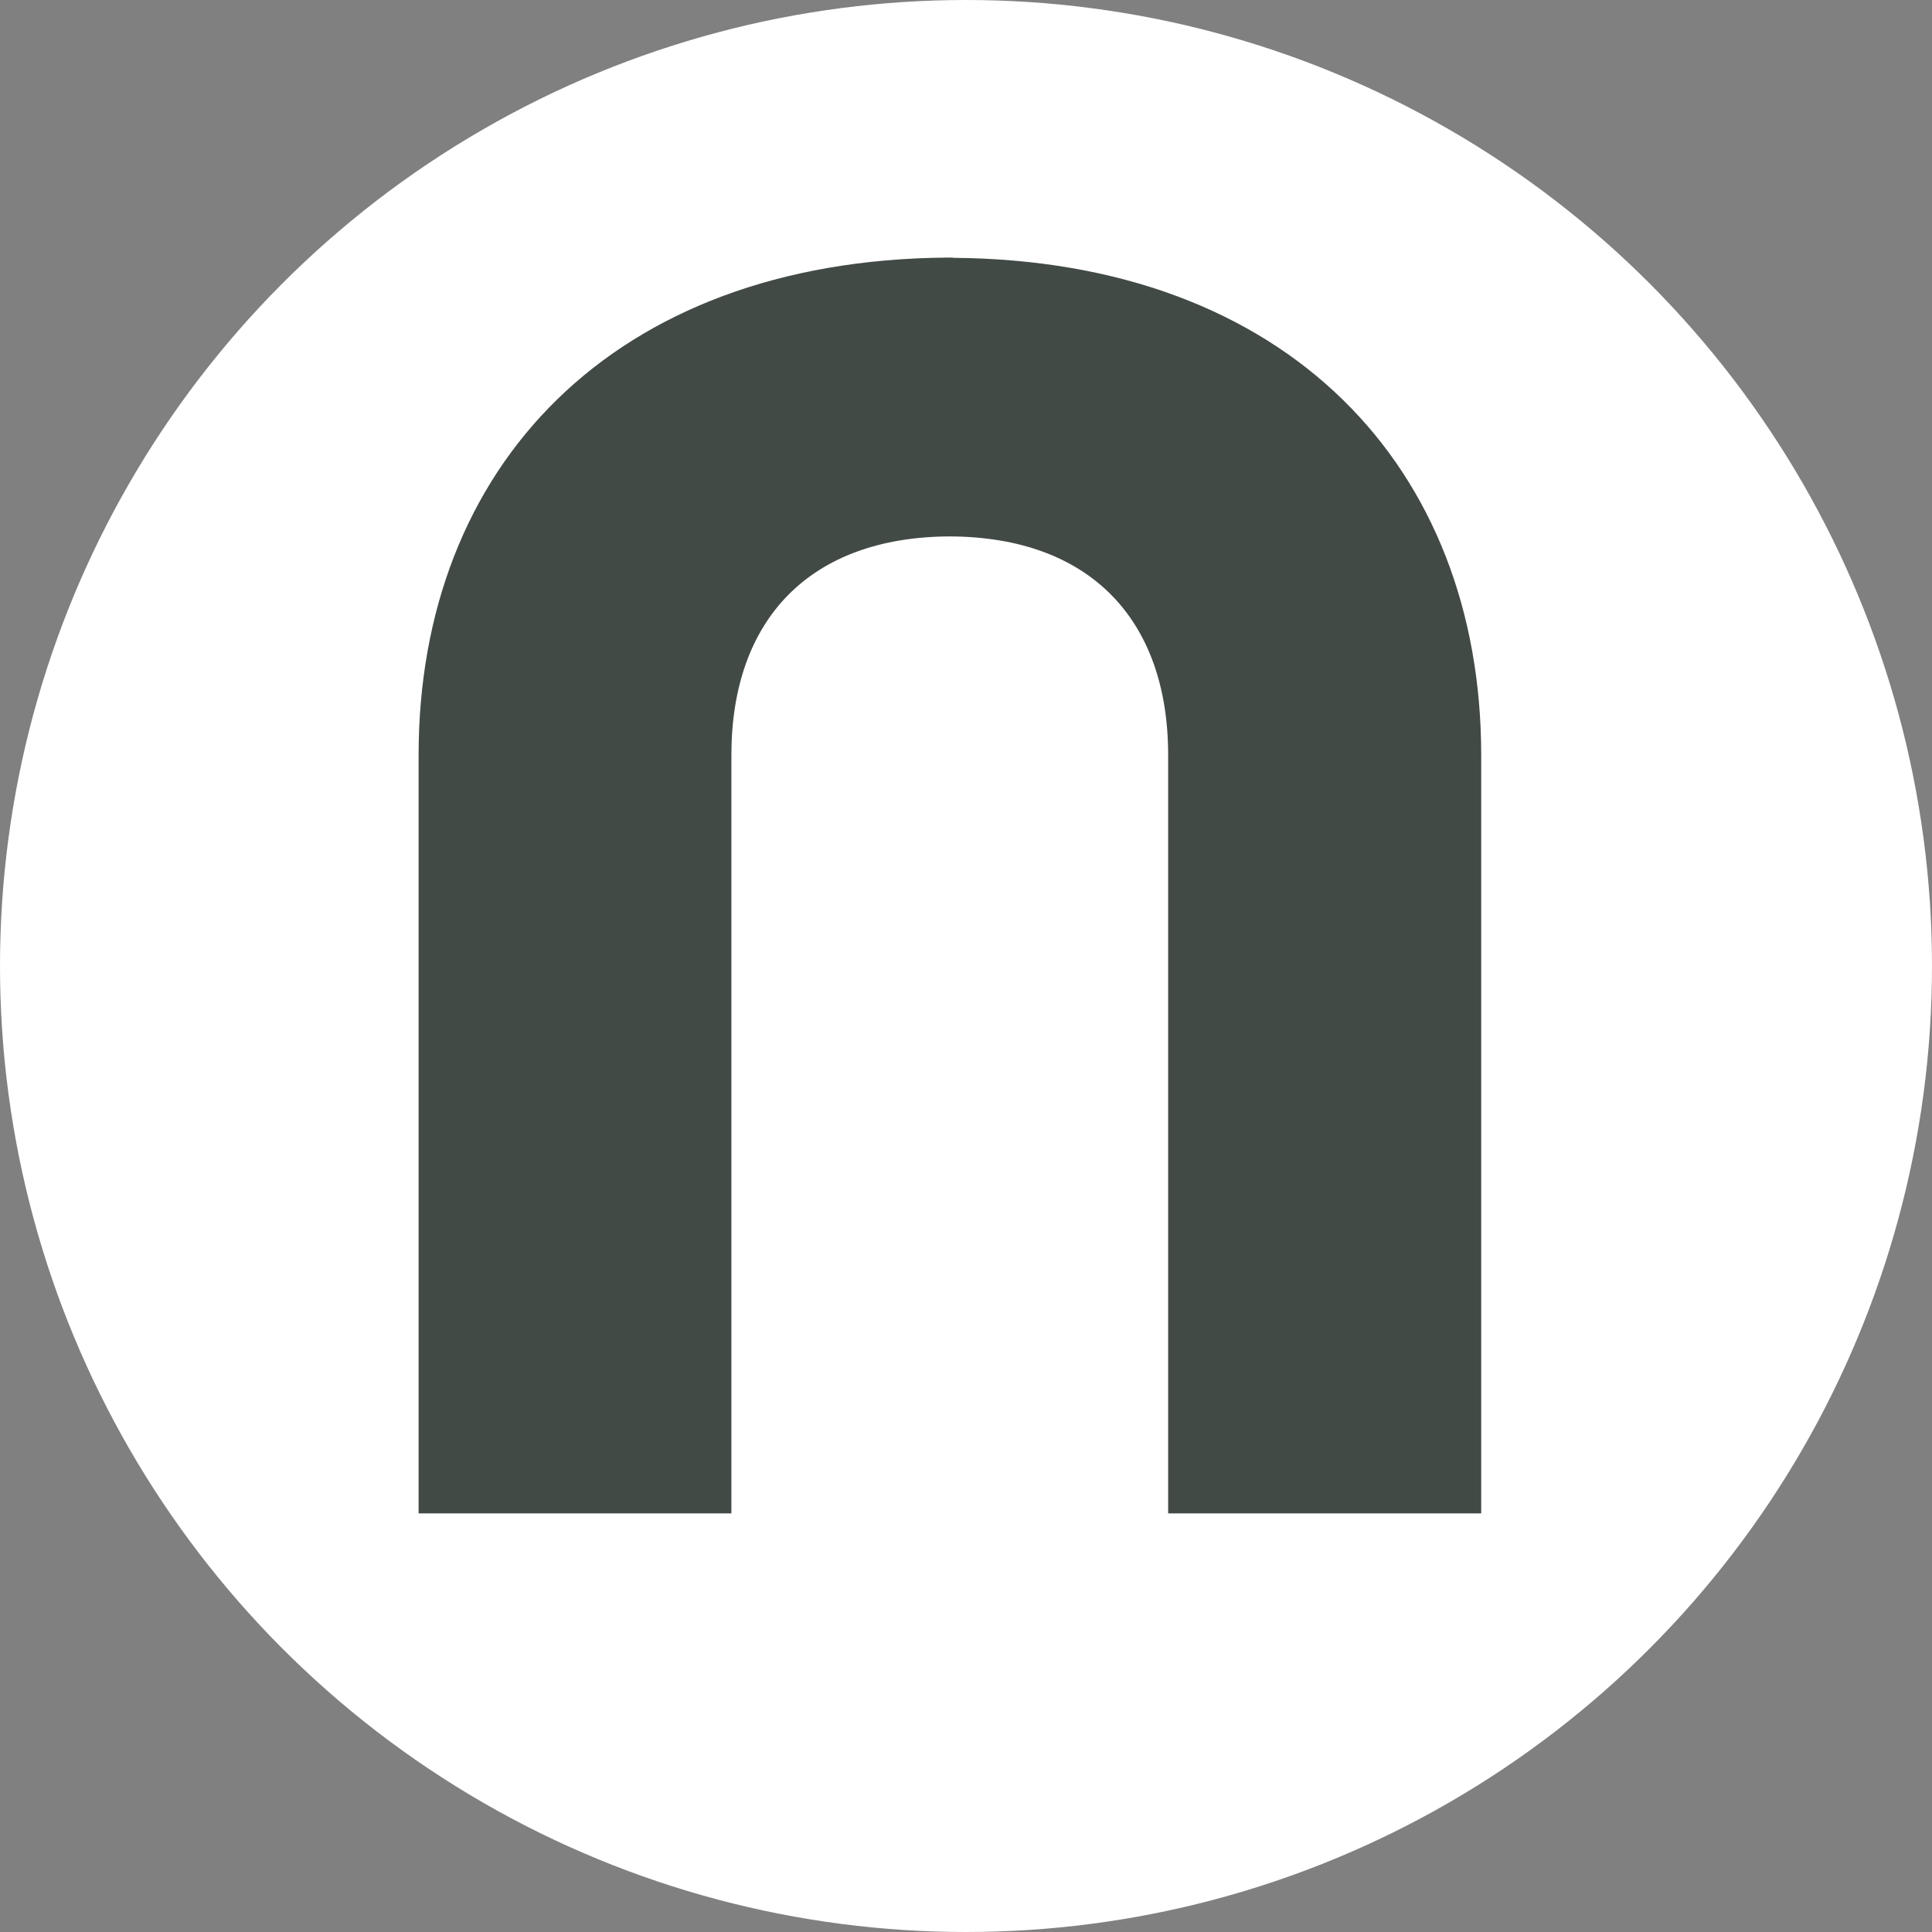 <svg width="60" height="60" viewBox="0 0 60 60" fill="none" xmlns="http://www.w3.org/2000/svg">
<rect x="0" y="0" width="60" height="60" fill="#808080" stroke="none"/>
<circle cx="30" cy="30" r="30" fill="white"/>
<path d="M29.602 8C29.602 8 29.541 8 29.504 8C29.466 8 29.444 8 29.406 8C19.008 8.08 13 14.514 13 23.449V47H22.714V23.449C22.714 19.246 25.143 16.674 29.496 16.659C33.85 16.674 36.278 19.246 36.278 23.449V47H46V23.449C46 14.522 39.992 8.08 29.594 8.007" fill="#424A45"/>
</svg>
